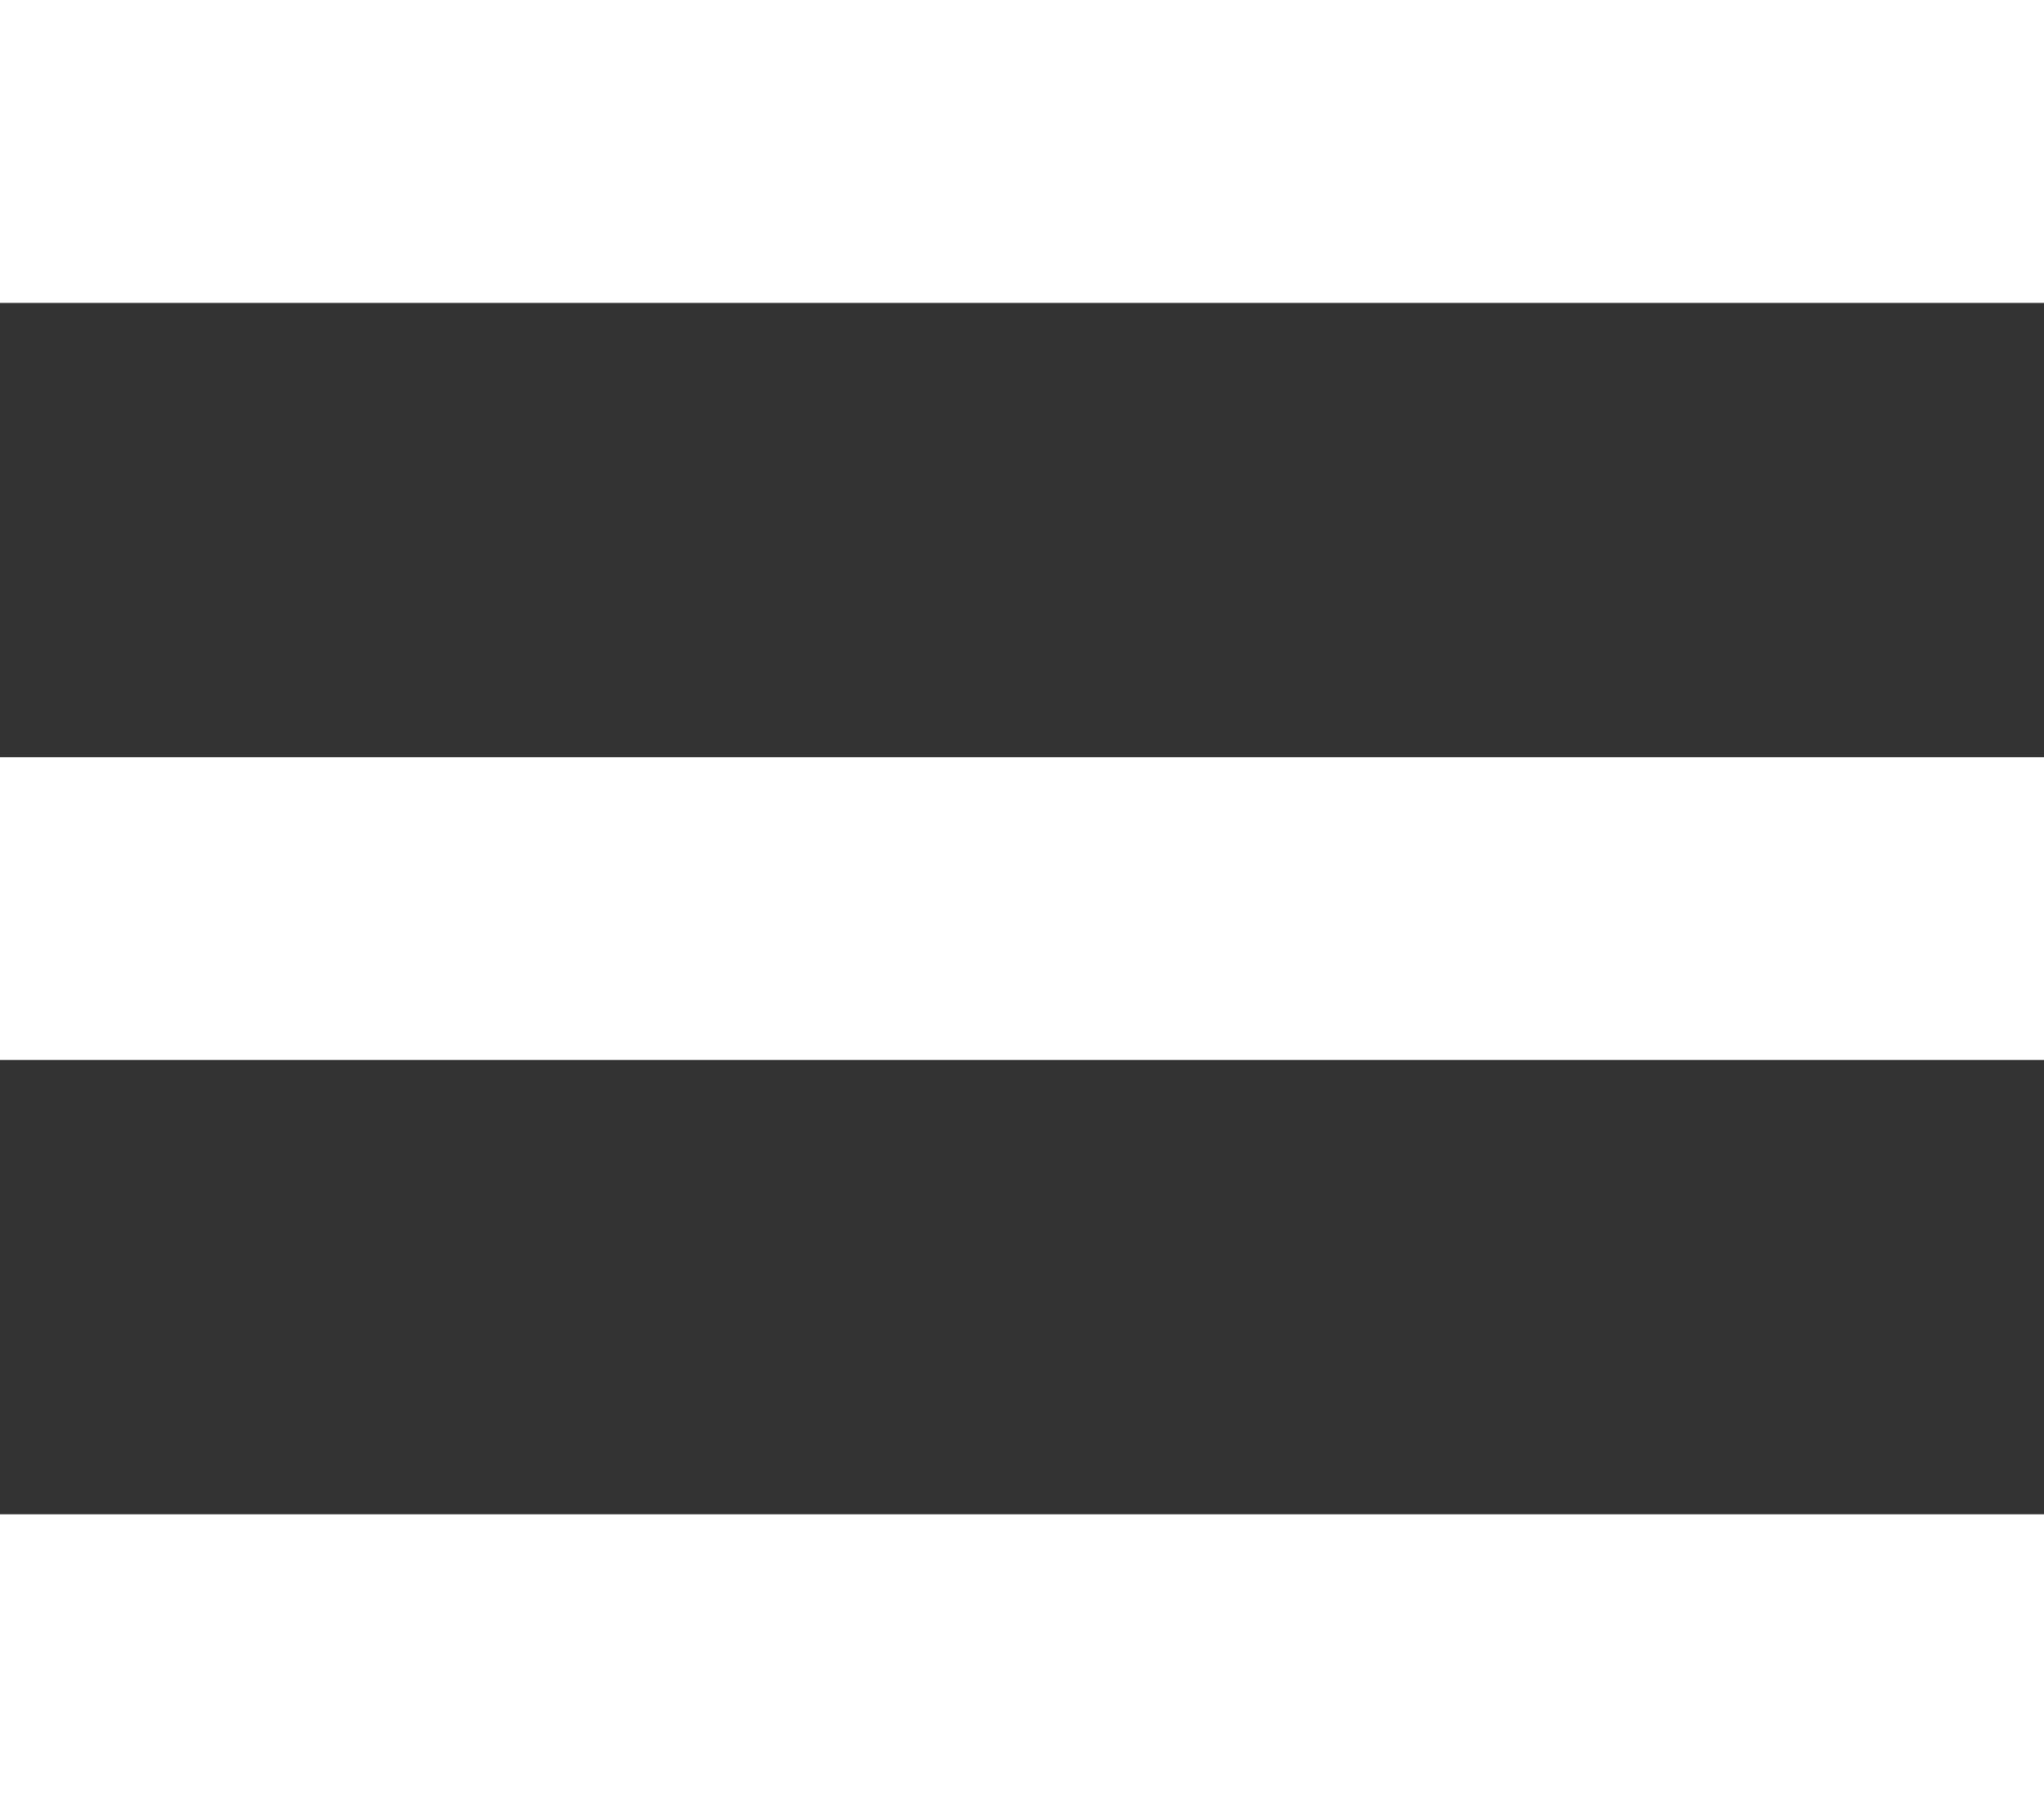 <svg width="18" height="16" viewBox="0 0 18 16" fill="none" xmlns="http://www.w3.org/2000/svg">
<rect x="0" y="0" width="18" height="16" fill="#333333" stroke="none"/>
<path d="M0 16H18V13.333H0V16ZM0 9.333H18V6.667H0V9.333ZM0 0V2.667H18V0H0Z" fill="white"/>
</svg>
